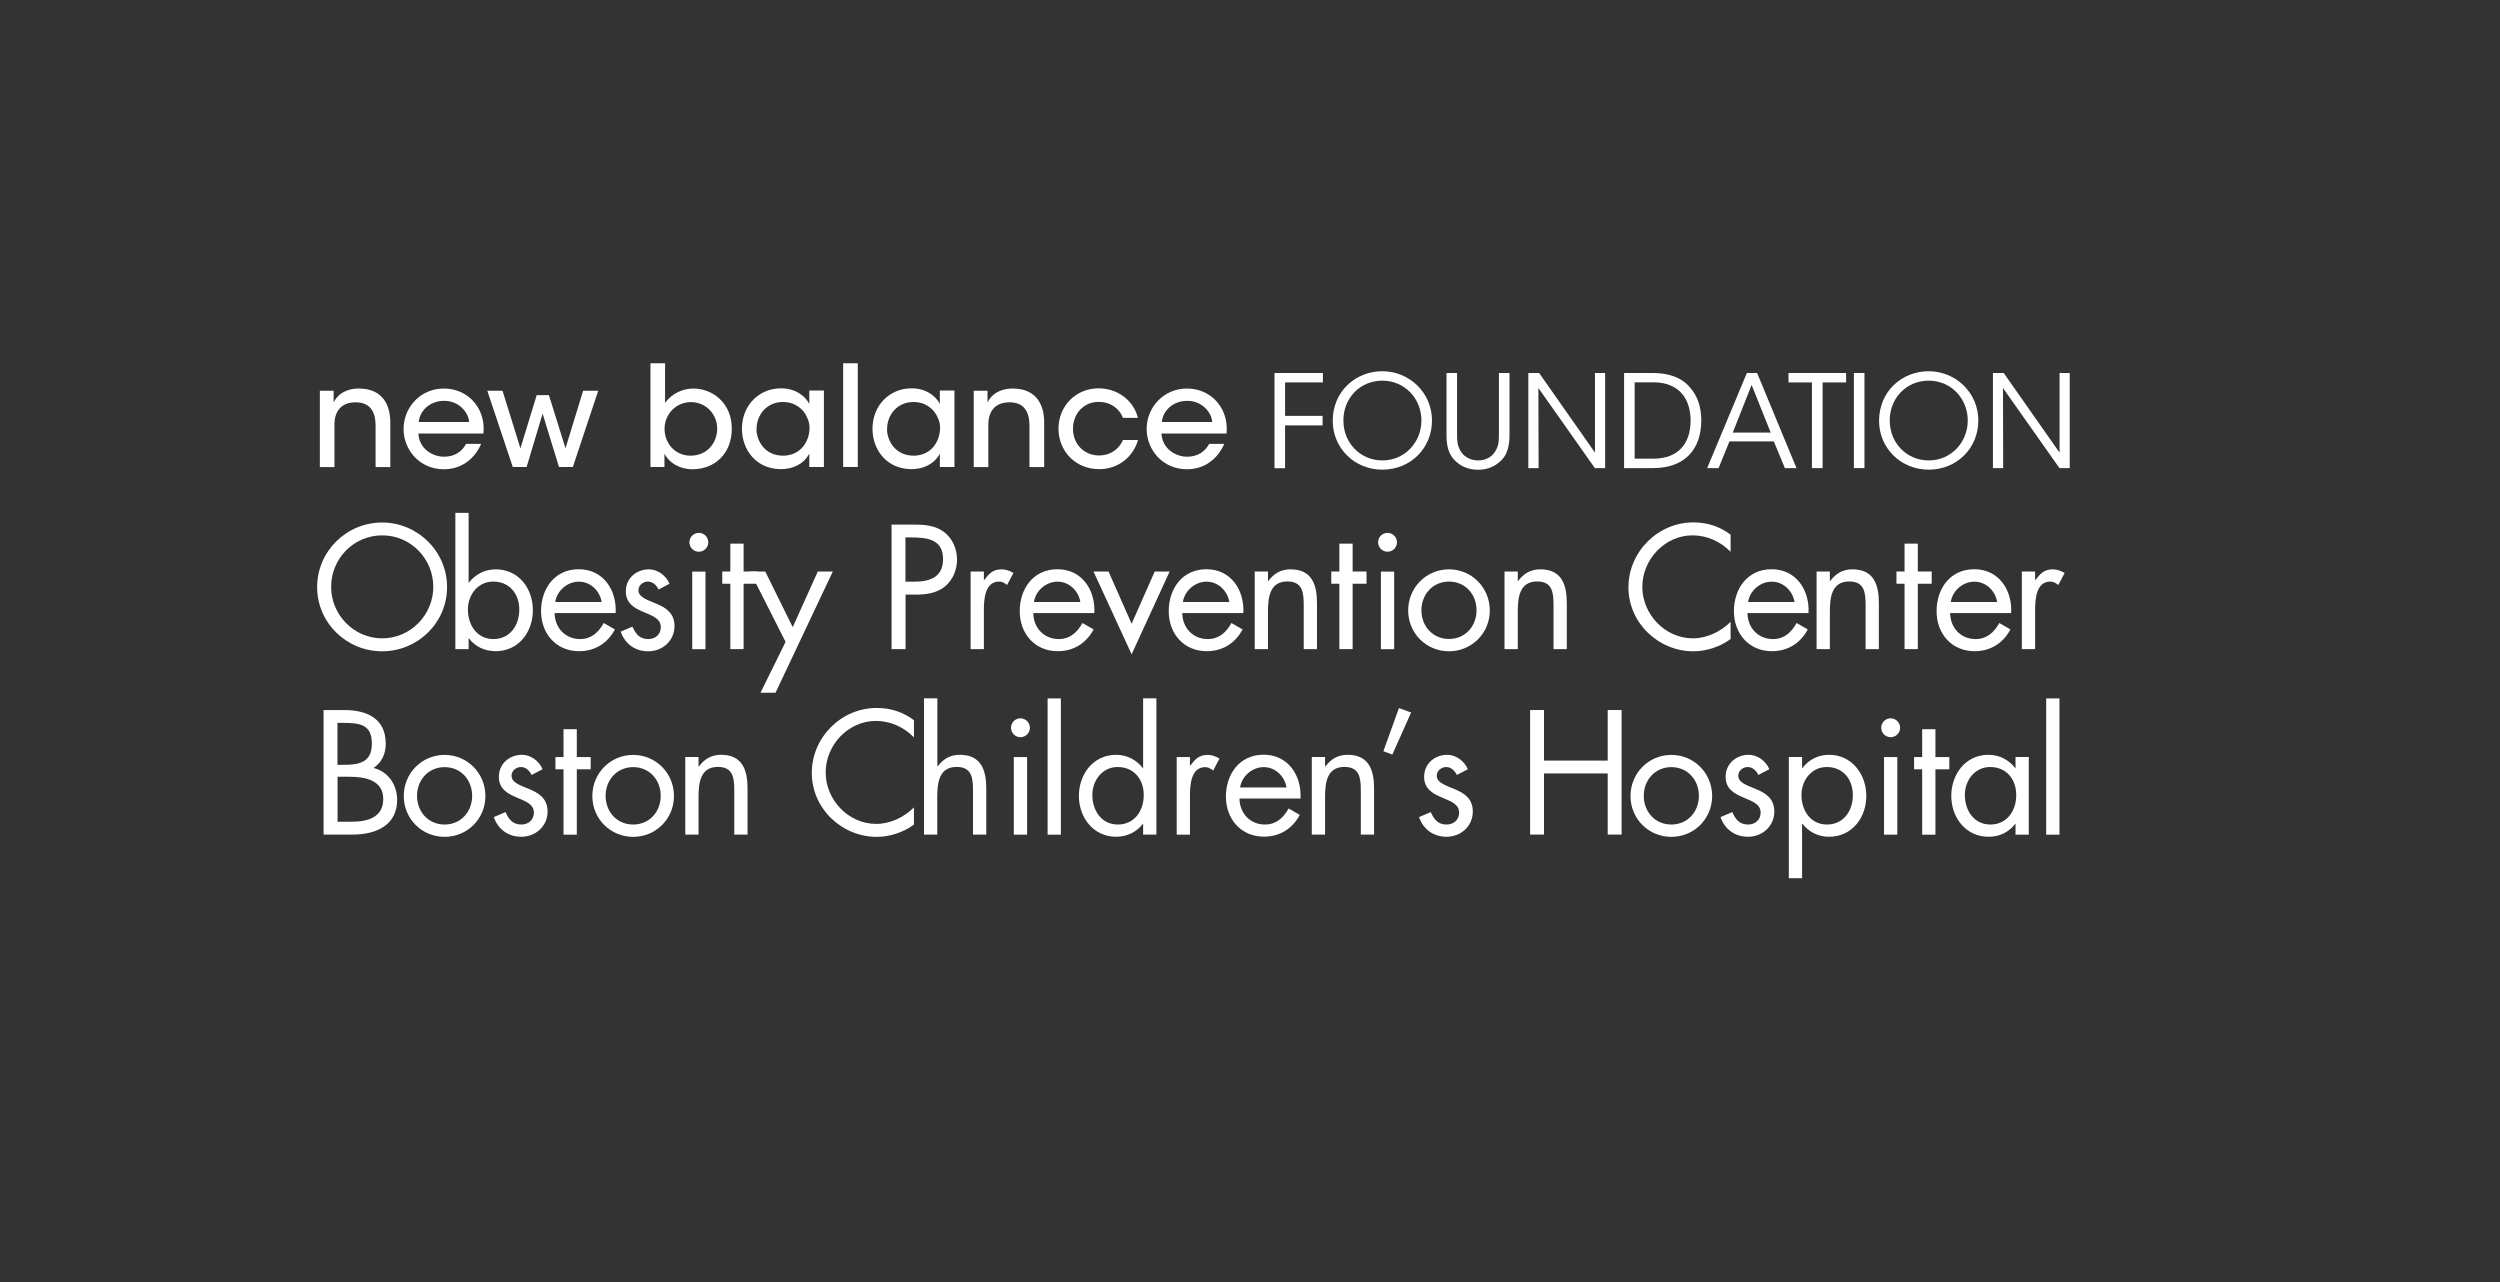 <?xml version="1.0" encoding="UTF-8"?>
<svg xmlns="http://www.w3.org/2000/svg" viewBox="0 0 241.29 123.77">
  <rect x="0" y="0" width="241.29" height="123.77" fill="#333333" stroke="none"/>
  <defs>
    <style>.cls-1{fill:none;}.cls-1,.cls-2{stroke-width:0px;}.cls-2{fill:#fff;}</style>
  </defs>
  <g id="Area">
    <rect class="cls-1" width="230.38" height="123.77"></rect>
  </g>
  <g id="NBF">
    <path class="cls-2" d="m43.15,56.66c0,3.46-2.84,6.2-6.27,6.2s-6.27-2.74-6.27-6.2,2.84-6.23,6.27-6.23,6.27,2.79,6.27,6.23Zm-11.19-.02c0,2.71,2.2,4.97,4.93,4.97s4.93-2.26,4.93-4.97-2.17-4.97-4.93-4.97-4.93,2.25-4.93,4.97Z"></path>
    <path class="cls-2" d="m43.95,49.5h1.28v6.73h.03c.61-.8,1.55-1.28,2.57-1.28,2.23,0,3.6,1.83,3.6,3.95s-1.39,3.95-3.59,3.95c-1.04,0-1.98-.43-2.58-1.24h-.03v1.04h-1.28v-13.15Zm1.21,9.33c0,1.47.86,2.85,2.46,2.85s2.5-1.32,2.5-2.84-.94-2.71-2.52-2.71c-1.48,0-2.44,1.29-2.44,2.69Z"></path>
    <path class="cls-2" d="m53.53,59.18c.02,1.39,1,2.5,2.46,2.5,1.08,0,1.79-.65,2.28-1.55l1.08.62c-.72,1.34-1.93,2.1-3.46,2.1-2.23,0-3.67-1.71-3.67-3.86s1.29-4.05,3.64-4.05,3.68,1.99,3.56,4.23h-5.88Zm4.54-1.08c-.18-1.08-1.08-1.96-2.2-1.96s-2.12.88-2.28,1.96h4.48Z"></path>
    <path class="cls-2" d="m63.56,56.9c-.18-.4-.56-.77-1.02-.77s-.92.35-.92.83c0,.69.86.94,1.74,1.31.88.37,1.74.89,1.74,2.15,0,1.42-1.15,2.44-2.54,2.44-1.26,0-2.25-.72-2.65-1.9l1.13-.48c.32.7.69,1.2,1.53,1.2.69,0,1.21-.46,1.21-1.15,0-1.67-3.38-1.1-3.38-3.46,0-1.26,1.02-2.12,2.23-2.12.86,0,1.66.61,1.99,1.39l-1.07.56Z"></path>
    <path class="cls-2" d="m68.36,52.34c0,.51-.41.91-.91.91s-.91-.4-.91-.91.41-.91.91-.91.91.41.91.91Zm-.27,10.32h-1.28v-7.49h1.28v7.49Z"></path>
    <path class="cls-2" d="m71.77,62.65h-1.28v-6.31h-.78v-1.18h.78v-2.69h1.28v2.69h1.34v1.18h-1.34v6.31Z"></path>
    <path class="cls-2" d="m72.38,55.16h1.48l2.65,5.37,2.42-5.37h1.45l-5.53,11.7h-1.45l2.42-4.91-3.44-6.79Z"></path>
    <path class="cls-2" d="m31.23,68.53h1.98c2.18,0,4.02.8,4.02,3.25,0,.97-.37,1.8-1.18,2.34,1.43.35,2.28,1.64,2.28,3.08,0,2.39-1.93,3.35-4.31,3.35h-2.79v-12.02Zm1.34,5.29h.51c1.51,0,2.81-.18,2.81-2.04s-1.15-2.01-2.79-2.01h-.53v4.05Zm0,5.49h1.34c1.5,0,3.08-.37,3.08-2.2s-1.79-2.14-3.25-2.14h-1.16v4.34Z"></path>
    <path class="cls-2" d="m38.97,76.83c0-2.2,1.74-3.97,3.94-3.97s3.94,1.77,3.94,3.97-1.75,3.94-3.94,3.94-3.94-1.74-3.94-3.94Zm1.28-.02c0,1.53,1.08,2.77,2.66,2.77s2.66-1.24,2.66-2.77-1.08-2.77-2.66-2.77-2.66,1.26-2.66,2.77Z"></path>
    <path class="cls-2" d="m51.31,74.8c-.18-.4-.56-.77-1.02-.77s-.92.35-.92.83c0,.69.86.94,1.74,1.31.88.37,1.74.89,1.74,2.15,0,1.42-1.15,2.44-2.54,2.44-1.26,0-2.25-.72-2.65-1.9l1.13-.48c.32.7.69,1.2,1.53,1.2.69,0,1.21-.46,1.21-1.15,0-1.67-3.38-1.1-3.38-3.46,0-1.26,1.02-2.12,2.23-2.12.86,0,1.66.61,1.99,1.39l-1.07.56Z"></path>
    <path class="cls-2" d="m55.67,80.56h-1.28v-6.31h-.78v-1.18h.78v-2.69h1.28v2.69h1.34v1.18h-1.34v6.31Z"></path>
    <path class="cls-2" d="m57.17,76.83c0-2.2,1.74-3.97,3.94-3.97s3.94,1.77,3.94,3.97-1.75,3.94-3.94,3.94-3.94-1.74-3.94-3.94Zm1.28-.02c0,1.53,1.08,2.77,2.66,2.77s2.66-1.24,2.66-2.77-1.08-2.77-2.66-2.77-2.66,1.26-2.66,2.77Z"></path>
    <path class="cls-2" d="m67.43,73.97h.03c.53-.72,1.21-1.12,2.14-1.12,2.07,0,2.55,1.5,2.55,3.25v4.45h-1.28v-4.23c0-1.21-.1-2.3-1.58-2.3-1.75,0-1.87,1.63-1.87,2.97v3.56h-1.28v-7.49h1.28v.91Z"></path>
    <path class="cls-2" d="m88.21,71.17c-.96-.99-2.28-1.59-3.67-1.59-2.68,0-4.85,2.33-4.85,4.97s2.18,4.97,4.88,4.97c1.36,0,2.68-.64,3.64-1.59v1.66c-1.04.75-2.31,1.18-3.59,1.18-3.4,0-6.27-2.76-6.27-6.17s2.82-6.27,6.27-6.27c1.34,0,2.52.38,3.59,1.18v1.66Z"></path>
    <path class="cls-2" d="m90.47,67.4v6.54l.03.03c.53-.72,1.21-1.12,2.14-1.12,2.07,0,2.55,1.5,2.55,3.25v4.45h-1.28v-4.23c0-1.21-.1-2.3-1.58-2.3-1.75,0-1.87,1.63-1.87,2.97v3.56h-1.28v-13.15h1.28Z"></path>
    <path class="cls-2" d="m99.4,70.24c0,.51-.41.91-.91.91s-.91-.4-.91-.91.41-.91.91-.91.91.41.91.91Zm-.27,10.32h-1.28v-7.49h1.28v7.49Z"></path>
    <path class="cls-2" d="m102.39,80.56h-1.28v-13.15h1.28v13.15Z"></path>
    <path class="cls-2" d="m110.33,79.52h-.03c-.62.81-1.56,1.24-2.58,1.24-2.2,0-3.59-1.87-3.59-3.94s1.36-3.97,3.6-3.97c1,0,1.96.48,2.57,1.28h.03v-6.73h1.28v13.15h-1.28v-1.04Zm-4.9-2.79c0,1.47.86,2.85,2.46,2.85s2.5-1.32,2.5-2.84-.94-2.71-2.52-2.71c-1.48,0-2.44,1.29-2.44,2.69Z"></path>
    <path class="cls-2" d="m114.86,73.88h.03c.45-.59.83-1.02,1.66-1.02.43,0,.78.14,1.15.35l-.61,1.16c-.26-.18-.43-.33-.77-.33-1.4,0-1.47,1.8-1.47,2.77v3.75h-1.28v-7.49h1.28v.81Z"></path>
    <path class="cls-2" d="m119.63,77.08c.02,1.39,1,2.5,2.46,2.5,1.08,0,1.79-.65,2.28-1.55l1.08.62c-.72,1.34-1.93,2.1-3.46,2.1-2.23,0-3.67-1.71-3.67-3.86s1.29-4.05,3.64-4.05,3.68,1.99,3.56,4.23h-5.88Zm4.54-1.08c-.18-1.08-1.08-1.96-2.2-1.96s-2.12.88-2.28,1.96h4.48Z"></path>
    <path class="cls-2" d="m127.9,73.97h.03c.53-.72,1.21-1.12,2.14-1.12,2.07,0,2.55,1.5,2.55,3.25v4.45h-1.28v-4.23c0-1.21-.1-2.3-1.58-2.3-1.75,0-1.87,1.63-1.87,2.97v3.56h-1.28v-7.49h1.28v.91Z"></path>
    <path class="cls-2" d="m136.2,68.76l-1.82,4.07-.86-.33,1.5-4.16,1.18.43Z"></path>
    <path class="cls-2" d="m140.61,74.8c-.18-.4-.56-.77-1.02-.77s-.92.35-.92.83c0,.69.86.94,1.74,1.31.88.37,1.74.89,1.74,2.15,0,1.42-1.15,2.44-2.54,2.44-1.26,0-2.25-.72-2.65-1.9l1.13-.48c.32.7.69,1.2,1.53,1.2.69,0,1.21-.46,1.21-1.15,0-1.67-3.38-1.1-3.38-3.46,0-1.26,1.02-2.12,2.23-2.12.86,0,1.66.61,1.99,1.39l-1.07.56Z"></path>
    <path class="cls-2" d="m155.17,73.41v-4.88h1.34v12.02h-1.34v-5.9h-6.15v5.9h-1.34v-12.02h1.34v4.88h6.15Z"></path>
    <path class="cls-2" d="m157.37,76.83c0-2.2,1.74-3.97,3.94-3.97s3.94,1.77,3.94,3.97-1.75,3.94-3.94,3.94-3.94-1.74-3.94-3.94Zm1.28-.02c0,1.53,1.08,2.77,2.66,2.77s2.66-1.24,2.66-2.77-1.08-2.77-2.66-2.77-2.66,1.26-2.66,2.77Z"></path>
    <path class="cls-2" d="m169.71,74.8c-.18-.4-.56-.77-1.02-.77s-.92.35-.92.83c0,.69.86.94,1.74,1.31.88.37,1.74.89,1.74,2.15,0,1.42-1.15,2.44-2.54,2.44-1.26,0-2.25-.72-2.65-1.9l1.13-.48c.32.7.69,1.2,1.53,1.2.69,0,1.21-.46,1.21-1.15,0-1.67-3.38-1.1-3.38-3.46,0-1.26,1.02-2.12,2.23-2.12.86,0,1.66.61,1.99,1.39l-1.07.56Z"></path>
    <path class="cls-2" d="m173.93,74.13h.03c.62-.83,1.55-1.28,2.58-1.28,2.2,0,3.59,1.9,3.59,3.97s-1.36,3.94-3.6,3.94c-1.02,0-1.96-.45-2.57-1.26h-.03v5.26h-1.28v-11.7h1.28v1.07Zm-.06,2.6c0,1.47.86,2.85,2.46,2.85s2.5-1.32,2.5-2.84-.94-2.71-2.52-2.71c-1.48,0-2.44,1.29-2.44,2.69Z"></path>
    <path class="cls-2" d="m183.39,70.24c0,.51-.41.91-.91.91s-.91-.4-.91-.91.41-.91.91-.91.91.41.91.91Zm-.27,10.32h-1.28v-7.49h1.28v7.49Z"></path>
    <path class="cls-2" d="m186.8,80.56h-1.28v-6.31h-.78v-1.18h.78v-2.69h1.28v2.69h1.34v1.18h-1.34v6.31Z"></path>
    <path class="cls-2" d="m195.81,80.56h-1.28v-1.04h-.03c-.65.83-1.53,1.24-2.58,1.24-2.2,0-3.59-1.87-3.59-3.94s1.35-3.97,3.6-3.97c1.02,0,1.95.48,2.57,1.28h.03v-1.07h1.28v7.49Zm-6.17-3.83c0,1.47.86,2.85,2.46,2.85s2.5-1.32,2.5-2.84-.94-2.71-2.52-2.71c-1.48,0-2.44,1.29-2.44,2.69Z"></path>
    <path class="cls-2" d="m198.77,80.56h-1.28v-13.15h1.28v13.15Z"></path>
    <path class="cls-2" d="m87.39,62.65h-1.34v-12.02h1.98c1.04,0,2.1.03,2.98.64.89.62,1.36,1.67,1.36,2.74,0,.97-.4,1.96-1.15,2.58-.81.67-1.85.8-2.85.8h-.97v5.26Zm0-6.51h.89c1.48,0,2.74-.45,2.74-2.17,0-1.96-1.58-2.1-3.14-2.1h-.49v4.27Z"></path>
    <path class="cls-2" d="m94.97,55.97h.03c.45-.59.83-1.02,1.66-1.02.43,0,.78.14,1.15.35l-.61,1.16c-.26-.18-.43-.33-.77-.33-1.4,0-1.47,1.8-1.47,2.77v3.75h-1.28v-7.49h1.28v.81Z"></path>
    <path class="cls-2" d="m99.73,59.18c.02,1.39,1,2.5,2.46,2.5,1.08,0,1.79-.65,2.28-1.55l1.08.62c-.72,1.34-1.93,2.1-3.46,2.1-2.23,0-3.67-1.71-3.67-3.86s1.29-4.05,3.64-4.05,3.68,1.99,3.56,4.23h-5.88Zm4.54-1.08c-.18-1.08-1.08-1.96-2.2-1.96s-2.12.88-2.28,1.96h4.48Z"></path>
    <path class="cls-2" d="m109.22,60.2l2.23-5.04h1.44l-3.67,7.99-3.68-7.99h1.45l2.23,5.04Z"></path>
    <path class="cls-2" d="m114.11,59.18c.02,1.39,1,2.5,2.46,2.5,1.08,0,1.79-.65,2.28-1.55l1.08.62c-.72,1.34-1.93,2.1-3.46,2.1-2.23,0-3.67-1.71-3.67-3.86s1.29-4.05,3.64-4.05,3.68,1.99,3.56,4.23h-5.88Zm4.54-1.08c-.18-1.08-1.08-1.96-2.2-1.96s-2.12.88-2.28,1.96h4.48Z"></path>
    <path class="cls-2" d="m122.39,56.07h.03c.53-.72,1.21-1.12,2.14-1.12,2.07,0,2.55,1.5,2.55,3.25v4.45h-1.28v-4.23c0-1.21-.1-2.3-1.58-2.3-1.75,0-1.87,1.63-1.87,2.97v3.56h-1.28v-7.49h1.28v.91Z"></path>
    <path class="cls-2" d="m130.55,62.65h-1.28v-6.31h-.78v-1.18h.78v-2.69h1.28v2.69h1.34v1.18h-1.34v6.31Z"></path>
    <path class="cls-2" d="m134.83,52.34c0,.51-.41.91-.91.91s-.91-.4-.91-.91.41-.91.91-.91.91.41.91.91Zm-.27,10.32h-1.28v-7.49h1.28v7.49Z"></path>
    <path class="cls-2" d="m135.91,58.92c0-2.2,1.74-3.97,3.94-3.97s3.94,1.77,3.94,3.97-1.75,3.94-3.94,3.94-3.94-1.74-3.94-3.94Zm1.28-.02c0,1.53,1.08,2.77,2.66,2.77s2.66-1.24,2.66-2.77-1.08-2.77-2.66-2.77-2.66,1.26-2.66,2.77Z"></path>
    <path class="cls-2" d="m146.5,56.07h.03c.53-.72,1.21-1.12,2.14-1.12,2.07,0,2.55,1.5,2.55,3.25v4.45h-1.28v-4.23c0-1.21-.1-2.3-1.58-2.3-1.75,0-1.87,1.63-1.87,2.97v3.56h-1.28v-7.49h1.28v.91Z"></path>
    <path class="cls-2" d="m167.03,53.26c-.96-.99-2.28-1.59-3.67-1.59-2.68,0-4.85,2.33-4.85,4.97s2.18,4.97,4.88,4.97c1.36,0,2.68-.64,3.64-1.59v1.66c-1.04.75-2.31,1.18-3.59,1.18-3.4,0-6.27-2.76-6.27-6.17s2.82-6.27,6.27-6.27c1.34,0,2.52.38,3.59,1.18v1.66Z"></path>
    <path class="cls-2" d="m168.66,59.18c.02,1.39,1,2.5,2.46,2.5,1.08,0,1.79-.65,2.28-1.55l1.08.62c-.72,1.34-1.93,2.1-3.46,2.1-2.23,0-3.67-1.71-3.67-3.86s1.29-4.05,3.64-4.05,3.68,1.99,3.56,4.23h-5.88Zm4.54-1.08c-.18-1.08-1.08-1.96-2.2-1.96s-2.12.88-2.28,1.96h4.48Z"></path>
    <path class="cls-2" d="m176.62,56.07h.03c.53-.72,1.21-1.12,2.14-1.12,2.07,0,2.55,1.5,2.55,3.25v4.45h-1.28v-4.23c0-1.21-.1-2.3-1.58-2.3-1.75,0-1.87,1.63-1.87,2.97v3.56h-1.28v-7.49h1.28v.91Z"></path>
    <path class="cls-2" d="m185.1,62.65h-1.28v-6.31h-.78v-1.18h.78v-2.69h1.28v2.69h1.34v1.18h-1.34v6.31Z"></path>
    <path class="cls-2" d="m188.22,59.18c.02,1.39,1,2.5,2.46,2.5,1.08,0,1.79-.65,2.28-1.55l1.08.62c-.72,1.34-1.93,2.1-3.46,2.1-2.23,0-3.67-1.71-3.67-3.86s1.29-4.05,3.64-4.05,3.68,1.99,3.56,4.23h-5.88Zm4.54-1.08c-.18-1.08-1.08-1.96-2.2-1.96s-2.12.88-2.28,1.96h4.48Z"></path>
    <path class="cls-2" d="m196.43,55.97h.03c.45-.59.83-1.02,1.66-1.02.43,0,.78.14,1.15.35l-.61,1.16c-.26-.18-.43-.33-.77-.33-1.4,0-1.47,1.8-1.47,2.77v3.75h-1.28v-7.49h1.28v.81Z"></path>
    <path class="cls-2" d="m30.87,37.71h1.33v1.14c.35-.76,1.18-1.37,2.49-1.35,2.35.03,2.98,1.73,2.98,3.26v4.32h-1.42v-3.99c0-1.33-.51-2.27-1.95-2.26-1.38.01-2.02.88-2.02,2.15v4.1h-1.41v-7.36Z"></path>
    <path class="cls-2" d="m40.38,41.83c.07,1.49,1.37,2.25,2.48,2.25.99,0,1.72-.47,2.12-1.24h1.46c-.35.81-.87,1.42-1.49,1.83-.62.42-1.35.62-2.1.62-2.41,0-3.9-1.93-3.9-3.88,0-2.11,1.65-3.91,3.88-3.91,1.06,0,2.02.39,2.72,1.08.87.88,1.23,2.03,1.11,3.26h-6.29Zm4.9-1.1c-.07-.97-1.04-2.07-2.43-2.04-1.43,0-2.37,1.04-2.43,2.04h4.87Z"></path>
    <path class="cls-2" d="m47.03,37.71h1.47l1.73,5.56,1.57-5.13h1.18l1.6,5.13,1.7-5.56h1.46l-2.45,7.36h-1.34l-1.58-5.15-1.54,5.15h-1.34l-2.46-7.36Z"></path>
    <path class="cls-2" d="m62.78,35.06h1.41v3.83c.68-.96,1.76-1.38,2.71-1.39,1.91,0,3.73,1.42,3.73,3.87s-1.68,3.92-3.79,3.92c-1.26,0-2.23-.61-2.71-1.49v1.27h-1.35v-10.01Zm6.44,6.32c0-1.43-1.1-2.57-2.54-2.57s-2.54,1.18-2.54,2.57,1,2.6,2.5,2.6c1.68,0,2.57-1.31,2.58-2.58h0Z"></path>
    <path class="cls-2" d="m79.52,45.07h-1.41v-1.29c-.51.99-1.57,1.5-2.73,1.5-2.37,0-3.77-1.84-3.77-3.9,0-2.25,1.64-3.9,3.77-3.9,1.46,0,2.39.81,2.73,1.51v-1.3h1.41v7.36Zm-6.51-3.65c.01,1.1.78,2.56,2.57,2.56,1.12,0,1.92-.62,2.29-1.46.16-.34.24-.72.26-1.1s-.05-.76-.22-1.1c-.35-.85-1.18-1.52-2.35-1.52-1.54,0-2.54,1.22-2.54,2.6h0Z"></path>
    <path class="cls-2" d="m81.38,35.06h1.41v10.01h-1.41v-10.01Z"></path>
    <path class="cls-2" d="m92.12,45.07h-1.41v-1.29c-.51.99-1.57,1.5-2.73,1.5-2.37,0-3.77-1.84-3.77-3.9,0-2.25,1.64-3.9,3.77-3.9,1.46,0,2.39.81,2.73,1.51v-1.3h1.41v7.36Zm-6.51-3.65c.01,1.1.78,2.56,2.57,2.56,1.12,0,1.92-.62,2.29-1.46.16-.34.24-.72.26-1.1s-.05-.76-.22-1.1c-.35-.85-1.18-1.52-2.35-1.52-1.54,0-2.54,1.22-2.54,2.6h0Z"></path>
    <path class="cls-2" d="m93.98,37.71h1.33v1.14c.35-.76,1.18-1.37,2.49-1.35,2.35.03,2.98,1.73,2.98,3.26v4.32h-1.42v-3.99c0-1.33-.51-2.27-1.95-2.26-1.38.01-2.02.88-2.02,2.15v4.1h-1.41v-7.36Z"></path>
    <path class="cls-2" d="m109.83,42.48c-.45,1.6-1.89,2.8-3.73,2.8-2.41,0-3.94-1.85-3.94-3.9,0-2.18,1.66-3.9,3.87-3.9,1.76,0,3.34,1.08,3.8,2.85h-1.45c-.38-.99-1.3-1.54-2.3-1.54-.74-.01-1.29.23-1.8.72-.43.43-.72,1.12-.72,1.87,0,1.52,1.11,2.58,2.52,2.58,1.23-.01,2-.76,2.3-1.49h1.45Z"></path>
    <path class="cls-2" d="m112.1,41.83c.07,1.49,1.37,2.25,2.48,2.25.99,0,1.72-.47,2.12-1.24h1.46c-.35.81-.87,1.42-1.49,1.83-.62.42-1.35.62-2.1.62-2.41,0-3.9-1.93-3.9-3.88,0-2.11,1.65-3.91,3.88-3.91,1.06,0,2.02.39,2.72,1.08.87.88,1.23,2.03,1.11,3.26h-6.29Zm4.9-1.1c-.07-.97-1.04-2.07-2.43-2.04-1.43,0-2.37,1.04-2.43,2.04h4.87Z"></path>
    <path class="cls-2" d="m123.02,36h4.66v.91h-3.65v3.23h3.62v.92h-3.62v4.13h-1.02v-9.18Z"></path>
    <path class="cls-2" d="m128.63,40.61c0-2.83,2.2-4.78,4.79-4.78s4.79,2.06,4.79,4.75-2.08,4.75-4.79,4.75-4.79-2.1-4.79-4.71h0Zm1.03-.02c0,2.16,1.63,3.85,3.77,3.85s3.76-1.75,3.76-3.85-1.59-3.85-3.77-3.85-3.76,1.71-3.76,3.83h0Z"></path>
    <path class="cls-2" d="m140.63,36v5.82c0,.69,0,1.23.43,1.85.32.46.93.77,1.6.77s1.27-.3,1.58-.76c.43-.61.43-1.14.43-1.86v-5.82h1.02v5.82c.01,1.07-.12,2.12-1.04,2.83-.51.43-1.19.69-1.98.69-.65,0-1.45-.19-2.02-.69-.97-.78-1.04-1.82-1.04-2.83v-5.82h1.03Z"></path>
    <path class="cls-2" d="m153.94,43.67v-7.67s.98,0,.98,0v9.18h-.99l-5.45-7.73.02,7.73h-.99v-9.18h1.04l5.38,7.67Z"></path>
    <path class="cls-2" d="m156.75,36h2.74c1.3,0,2.69.29,3.61,1.38.74.82,1.1,1.9,1.1,3.2,0,2.77-1.58,4.6-4.66,4.6h-2.79v-9.18Zm1.02,8.27h1.82c2.36,0,3.58-1.45,3.58-3.66,0-1.07-.28-2.01-.89-2.68-.58-.62-1.44-1.03-2.69-1.03h-1.82v7.37Z"></path>
    <path class="cls-2" d="m165.87,45.18h-1.1l3.83-9.18h.99l3.8,9.18h-1.12l-1.07-2.58h-4.28l-1.05,2.58Zm3.19-8.03l-1.82,4.6h3.66l-1.84-4.6Z"></path>
    <path class="cls-2" d="m174.88,36.91h-2.26v-.91h5.56v.91h-2.27v8.27h-1.03v-8.27Z"></path>
    <path class="cls-2" d="m178.93,36h1.02v9.18h-1.02v-9.18Z"></path>
    <path class="cls-2" d="m181.36,40.61c0-2.83,2.2-4.78,4.79-4.78s4.79,2.06,4.79,4.75-2.08,4.75-4.79,4.75-4.79-2.1-4.79-4.71h0Zm1.03-.02c0,2.16,1.63,3.85,3.77,3.85s3.76-1.75,3.76-3.85-1.59-3.85-3.77-3.85-3.76,1.71-3.76,3.83h0Z"></path>
    <path class="cls-2" d="m198.78,43.67v-7.67s.98,0,.98,0v9.18h-.99l-5.45-7.73.02,7.73h-.99v-9.18h1.04l5.38,7.67Z"></path>
  </g>
</svg>
